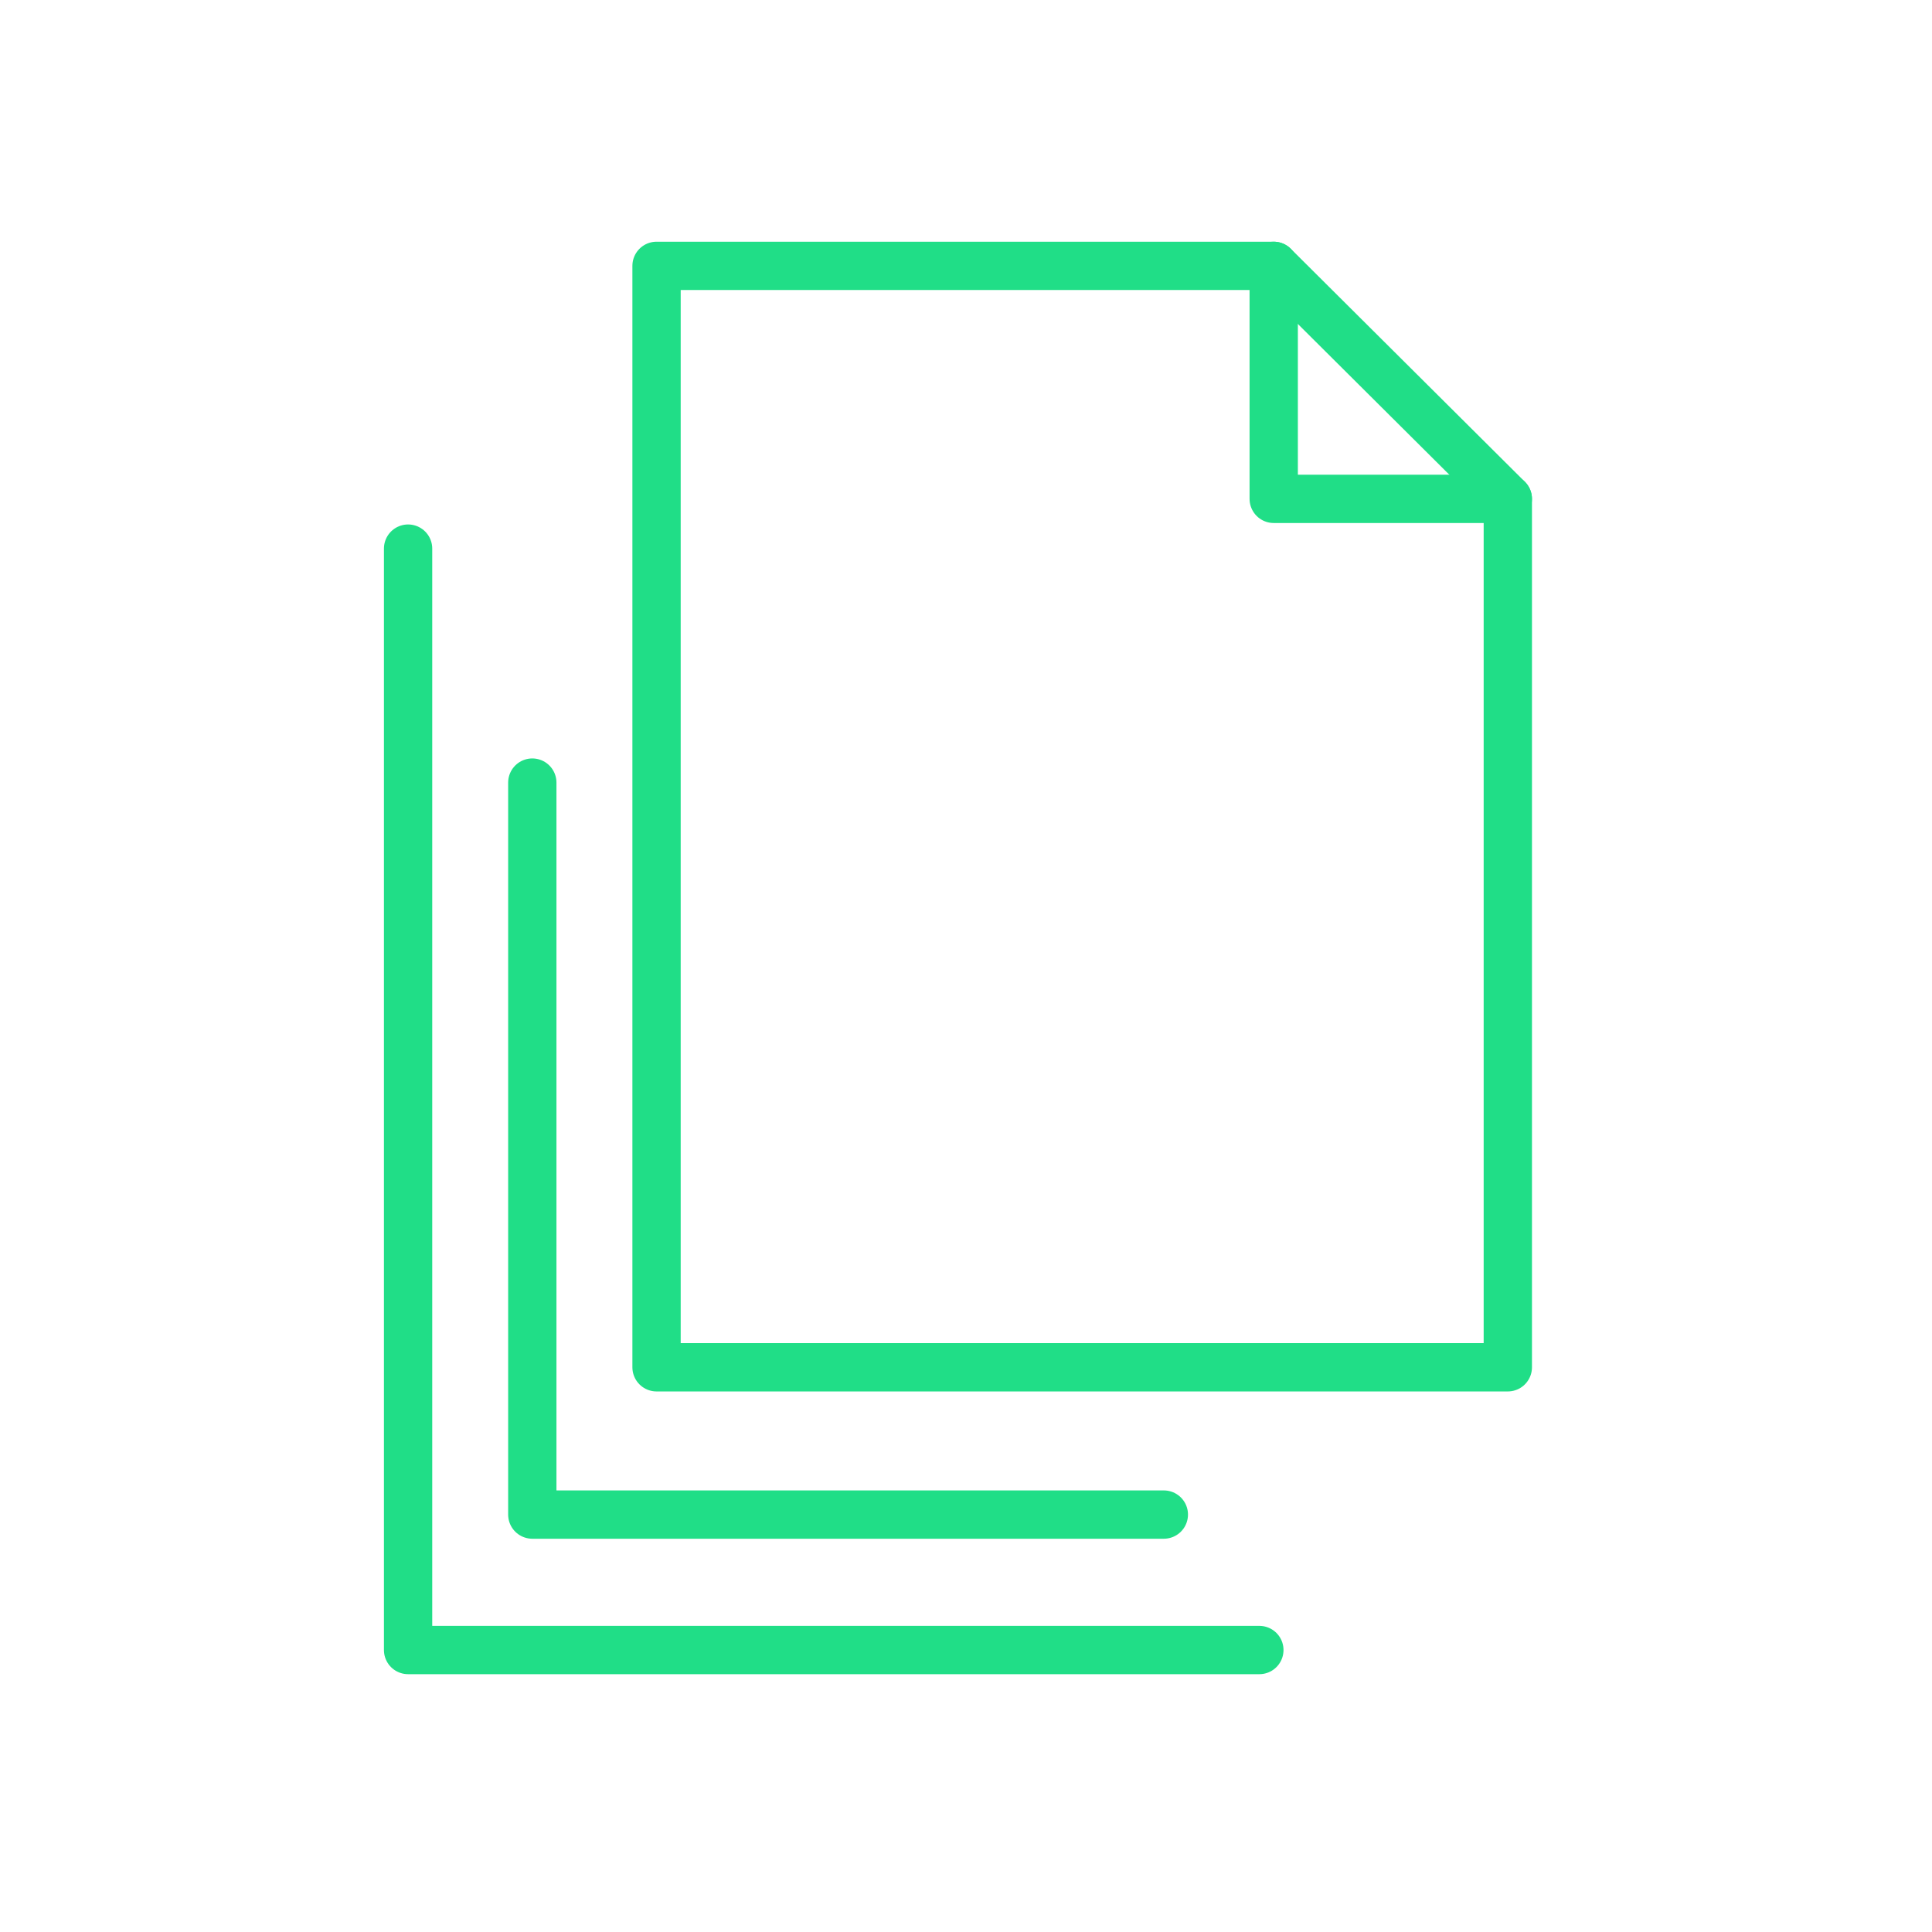 <svg width="120" height="120" viewBox="0 0 120 120" fill="none" xmlns="http://www.w3.org/2000/svg">
<path d="M25.347 34.075V102.486H78.221" stroke="#20DE87" stroke-width="3" stroke-linecap="round" stroke-linejoin="round"/>
<path d="M33.062 48.608V94.073H72.288" stroke="#20DE87" stroke-width="3" stroke-linecap="round" stroke-linejoin="round"/>
<path d="M79.113 16.513H40.779V84.925H93.653V30.985L79.113 16.513Z" stroke="#20DE87" stroke-width="3" stroke-linecap="round" stroke-linejoin="round"/>
<path d="M79.113 16.513V30.985H93.653" stroke="#20DE87" stroke-width="3" stroke-linecap="round" stroke-linejoin="round"/>
</svg>
